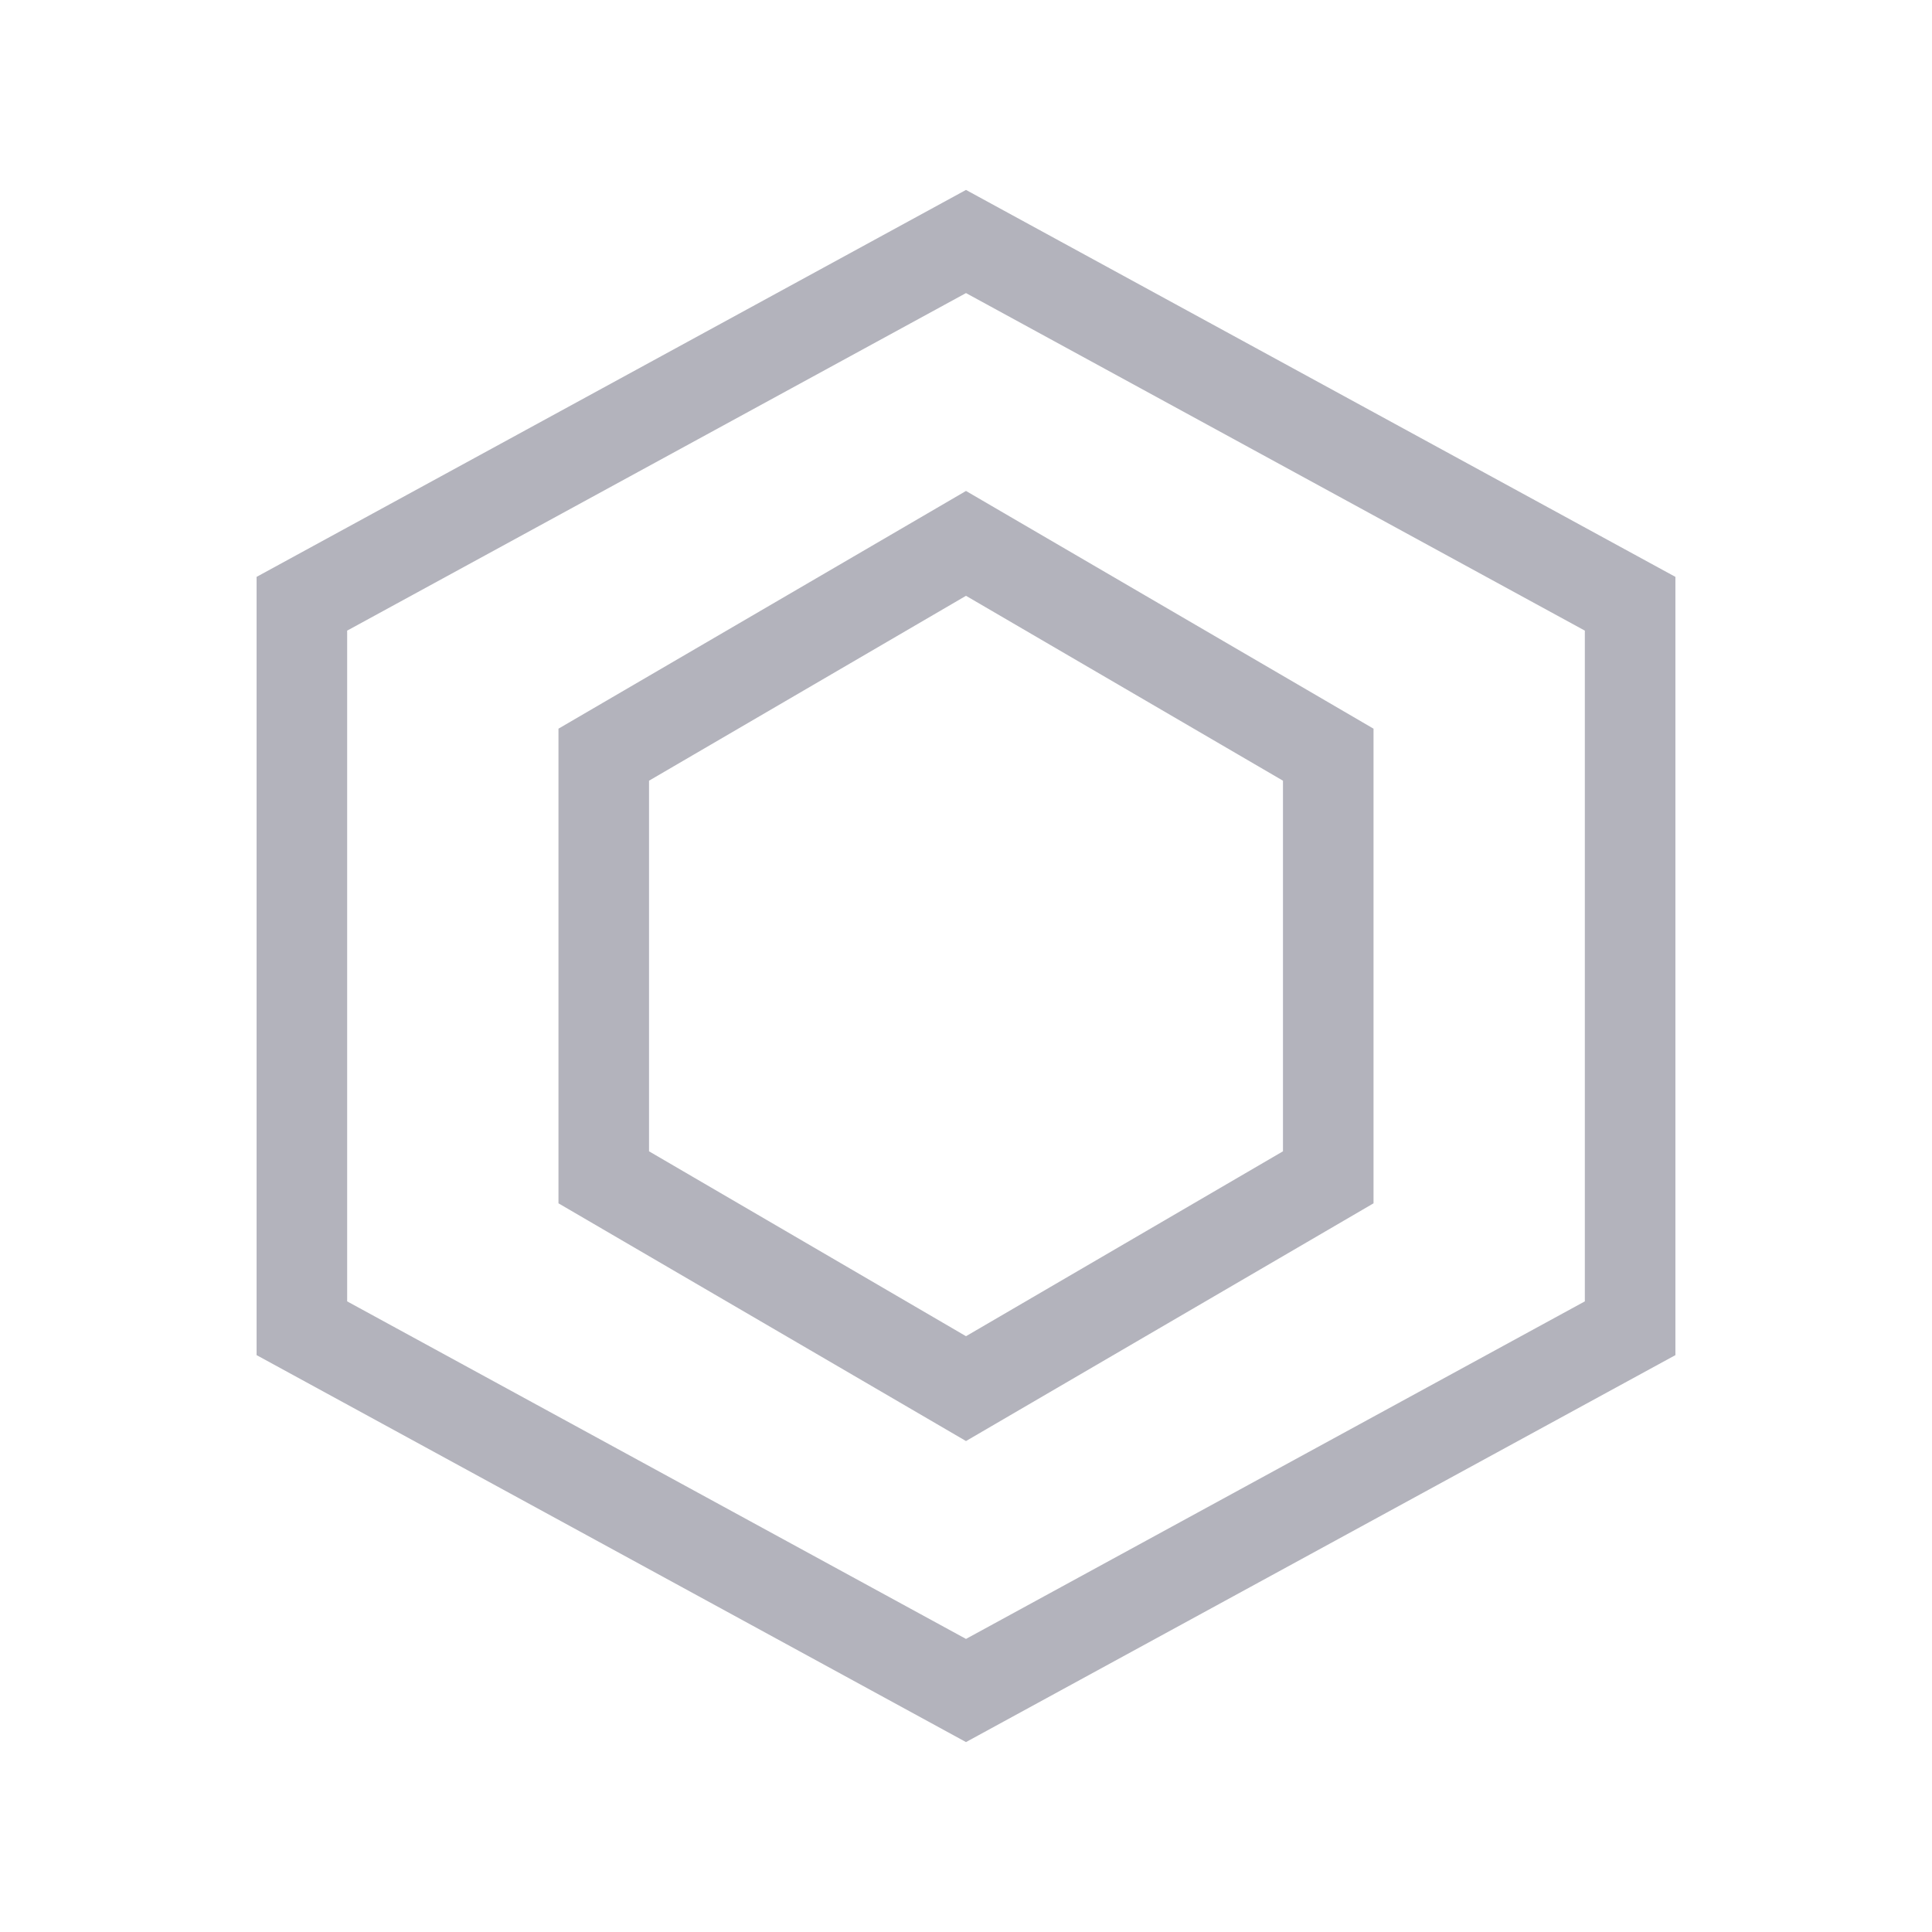 <svg xmlns="http://www.w3.org/2000/svg" fill="none" viewBox="0 0 32 32" height="32" width="32"><g opacity="0.3"><path stroke-width="1.5" stroke="#01001F" d="M16 4L27 10L27 22L16 28L5 22L5 10L16 4Z"/><path stroke-width="1.5" stroke="#01001F" d="M16 9L22 12.5L22 19.5L16 23L10 19.5L10 12.5L16 9Z"/></g></svg>